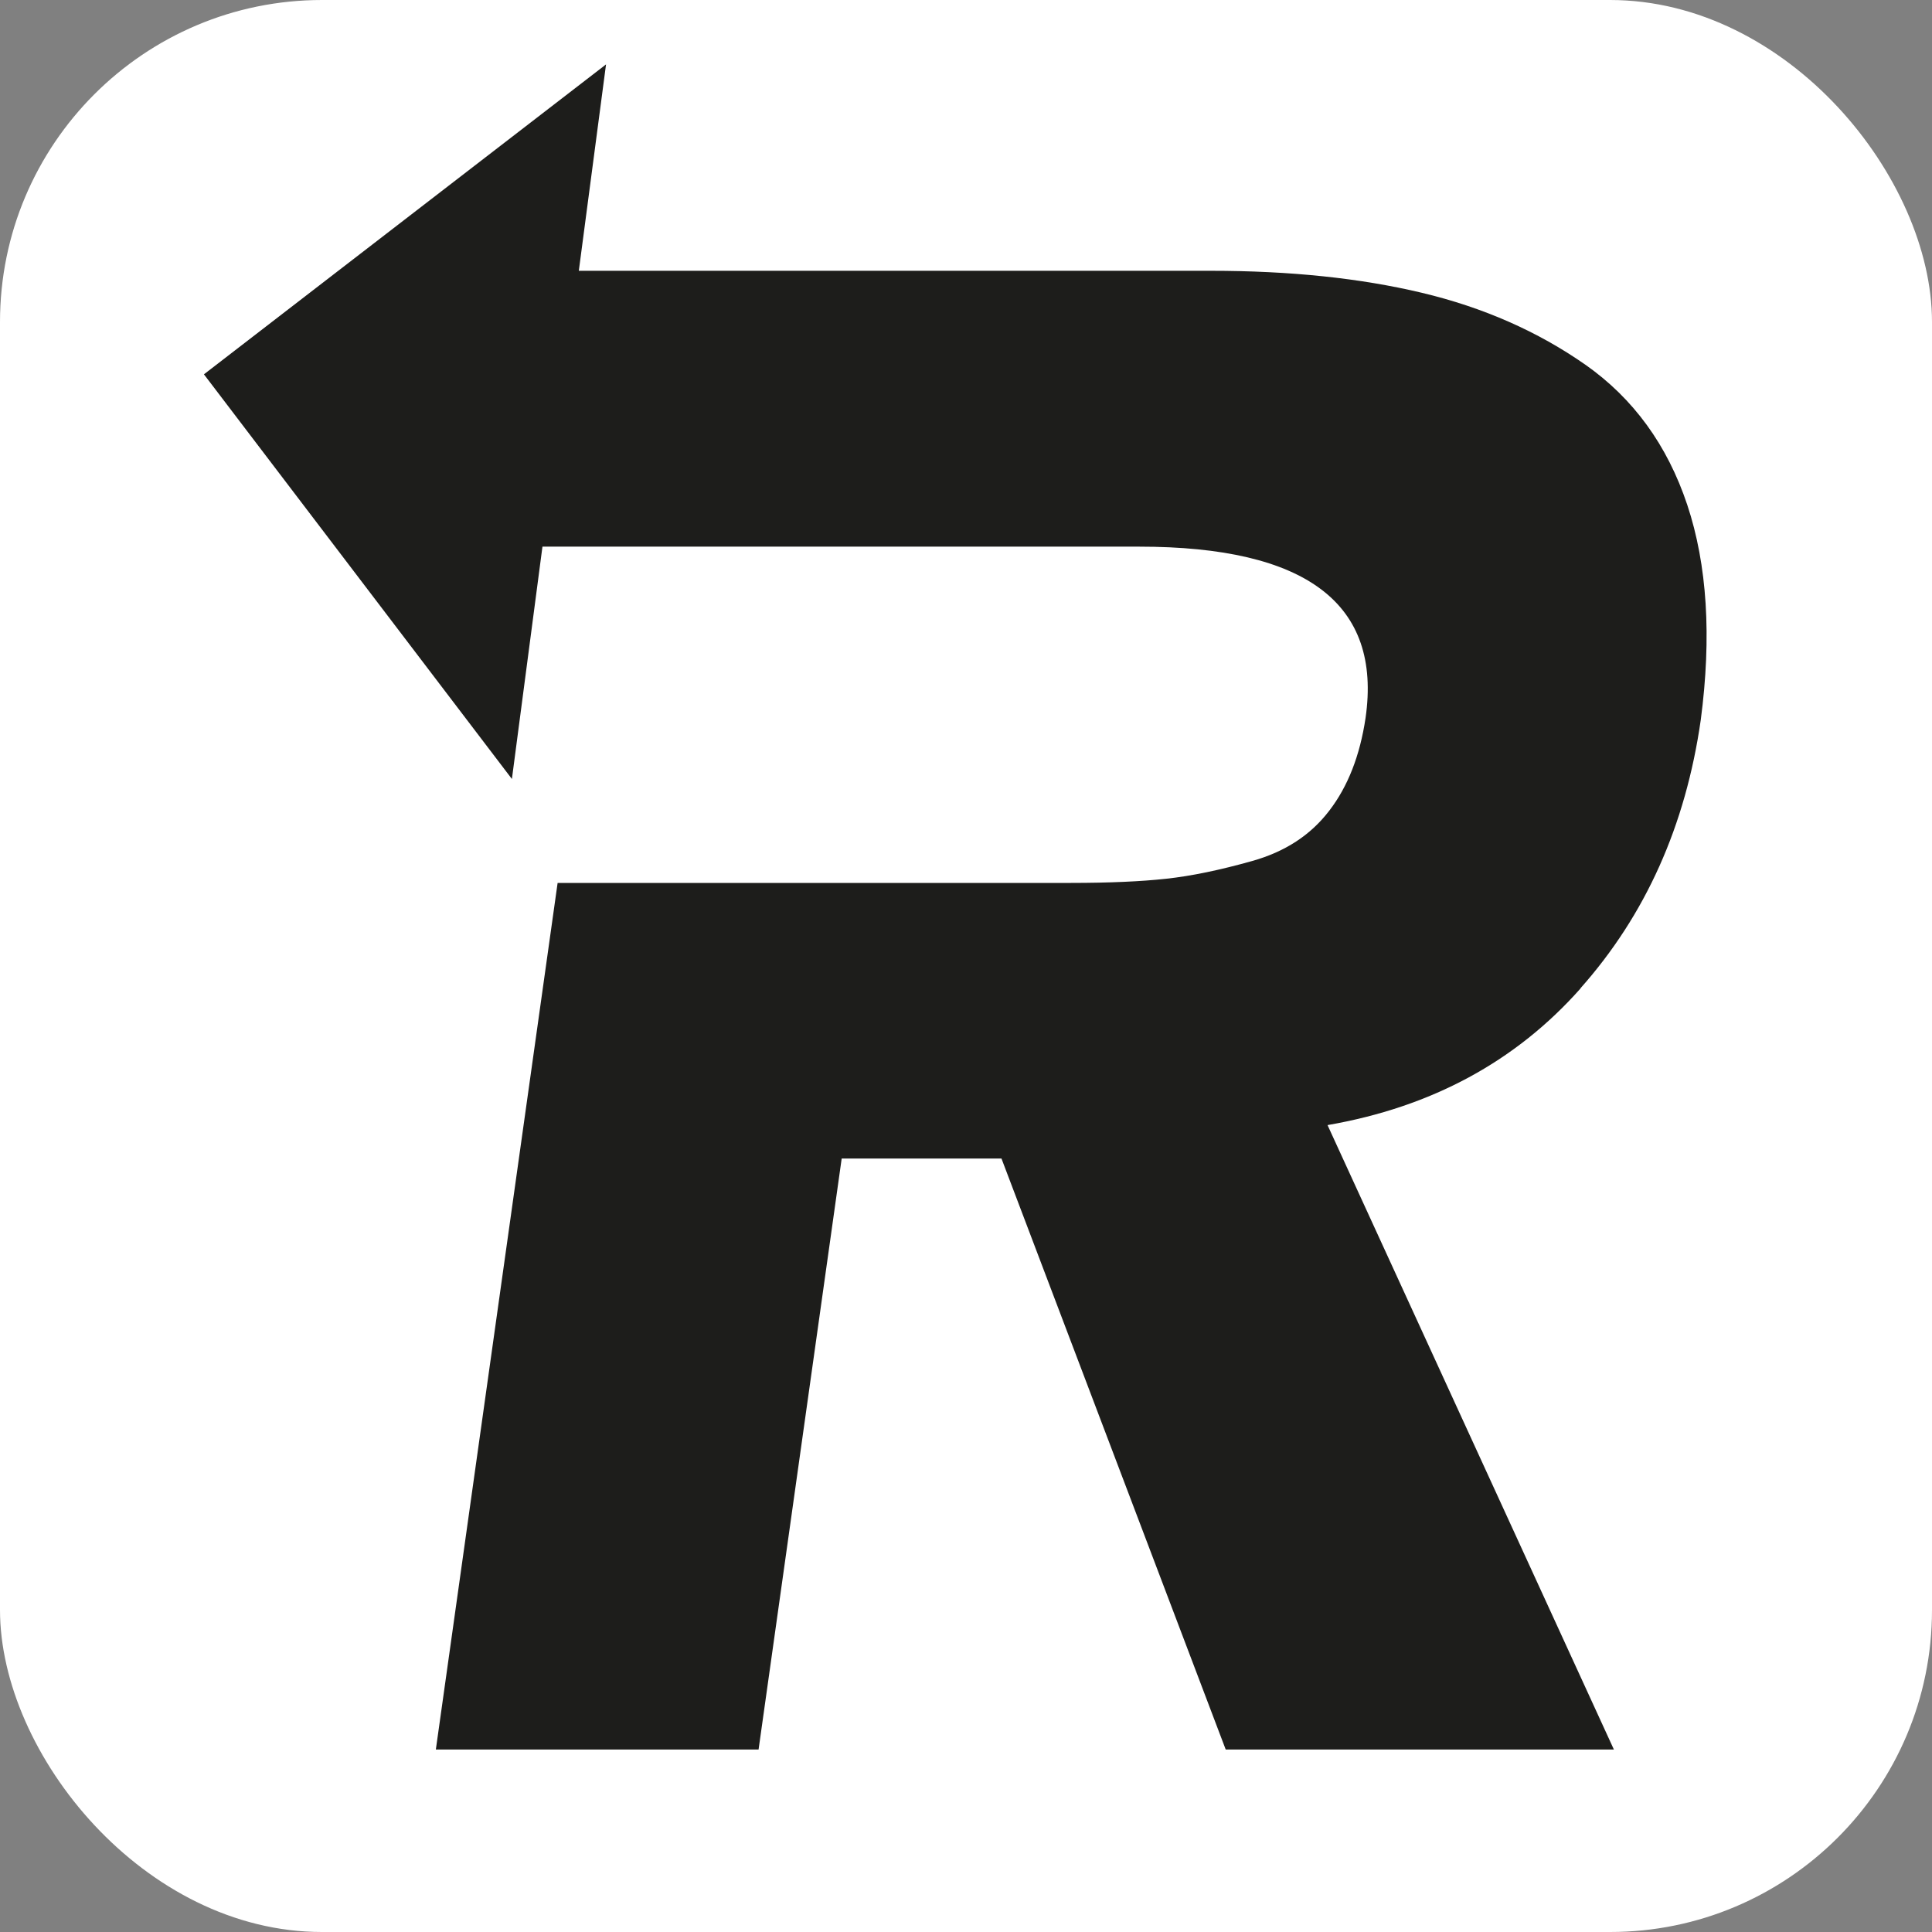 <svg xmlns="http://www.w3.org/2000/svg" width="180" height="180" fill="none"><rect width="100%" height="100%" fill="#808080" stroke="none"/><rect width="180" height="180" rx="30" fill="#fff"></rect><path d="M147.245 92.079c6.06-6.819 9.797-15.139 11.21-24.998 1.026-7.774.601-14.457-1.258-20.049-1.859-5.572-5.034-9.917-9.468-13.035-4.452-3.117-9.544-5.358-15.275-6.722-5.731-1.364-12.275-2.046-19.632-2.046H53.927L56.463 6 19 34.875l28.693 37.701 2.846-21.646h55.604c15.585 0 22.613 5.319 21.083 15.957-.522 3.507-1.645 6.391-3.388 8.651-1.742 2.28-4.124 3.819-7.163 4.676-3.04.857-5.692 1.403-8.015 1.656-2.324.253-5.286.39-8.887.39H51.952L40.607 163h30.067l7.744-55.061h14.888L114.197 163h36.166l-26.68-58.178c9.681-1.676 17.541-5.923 23.582-12.743h-.02Z" fill="#1D1D1B"></path></svg>